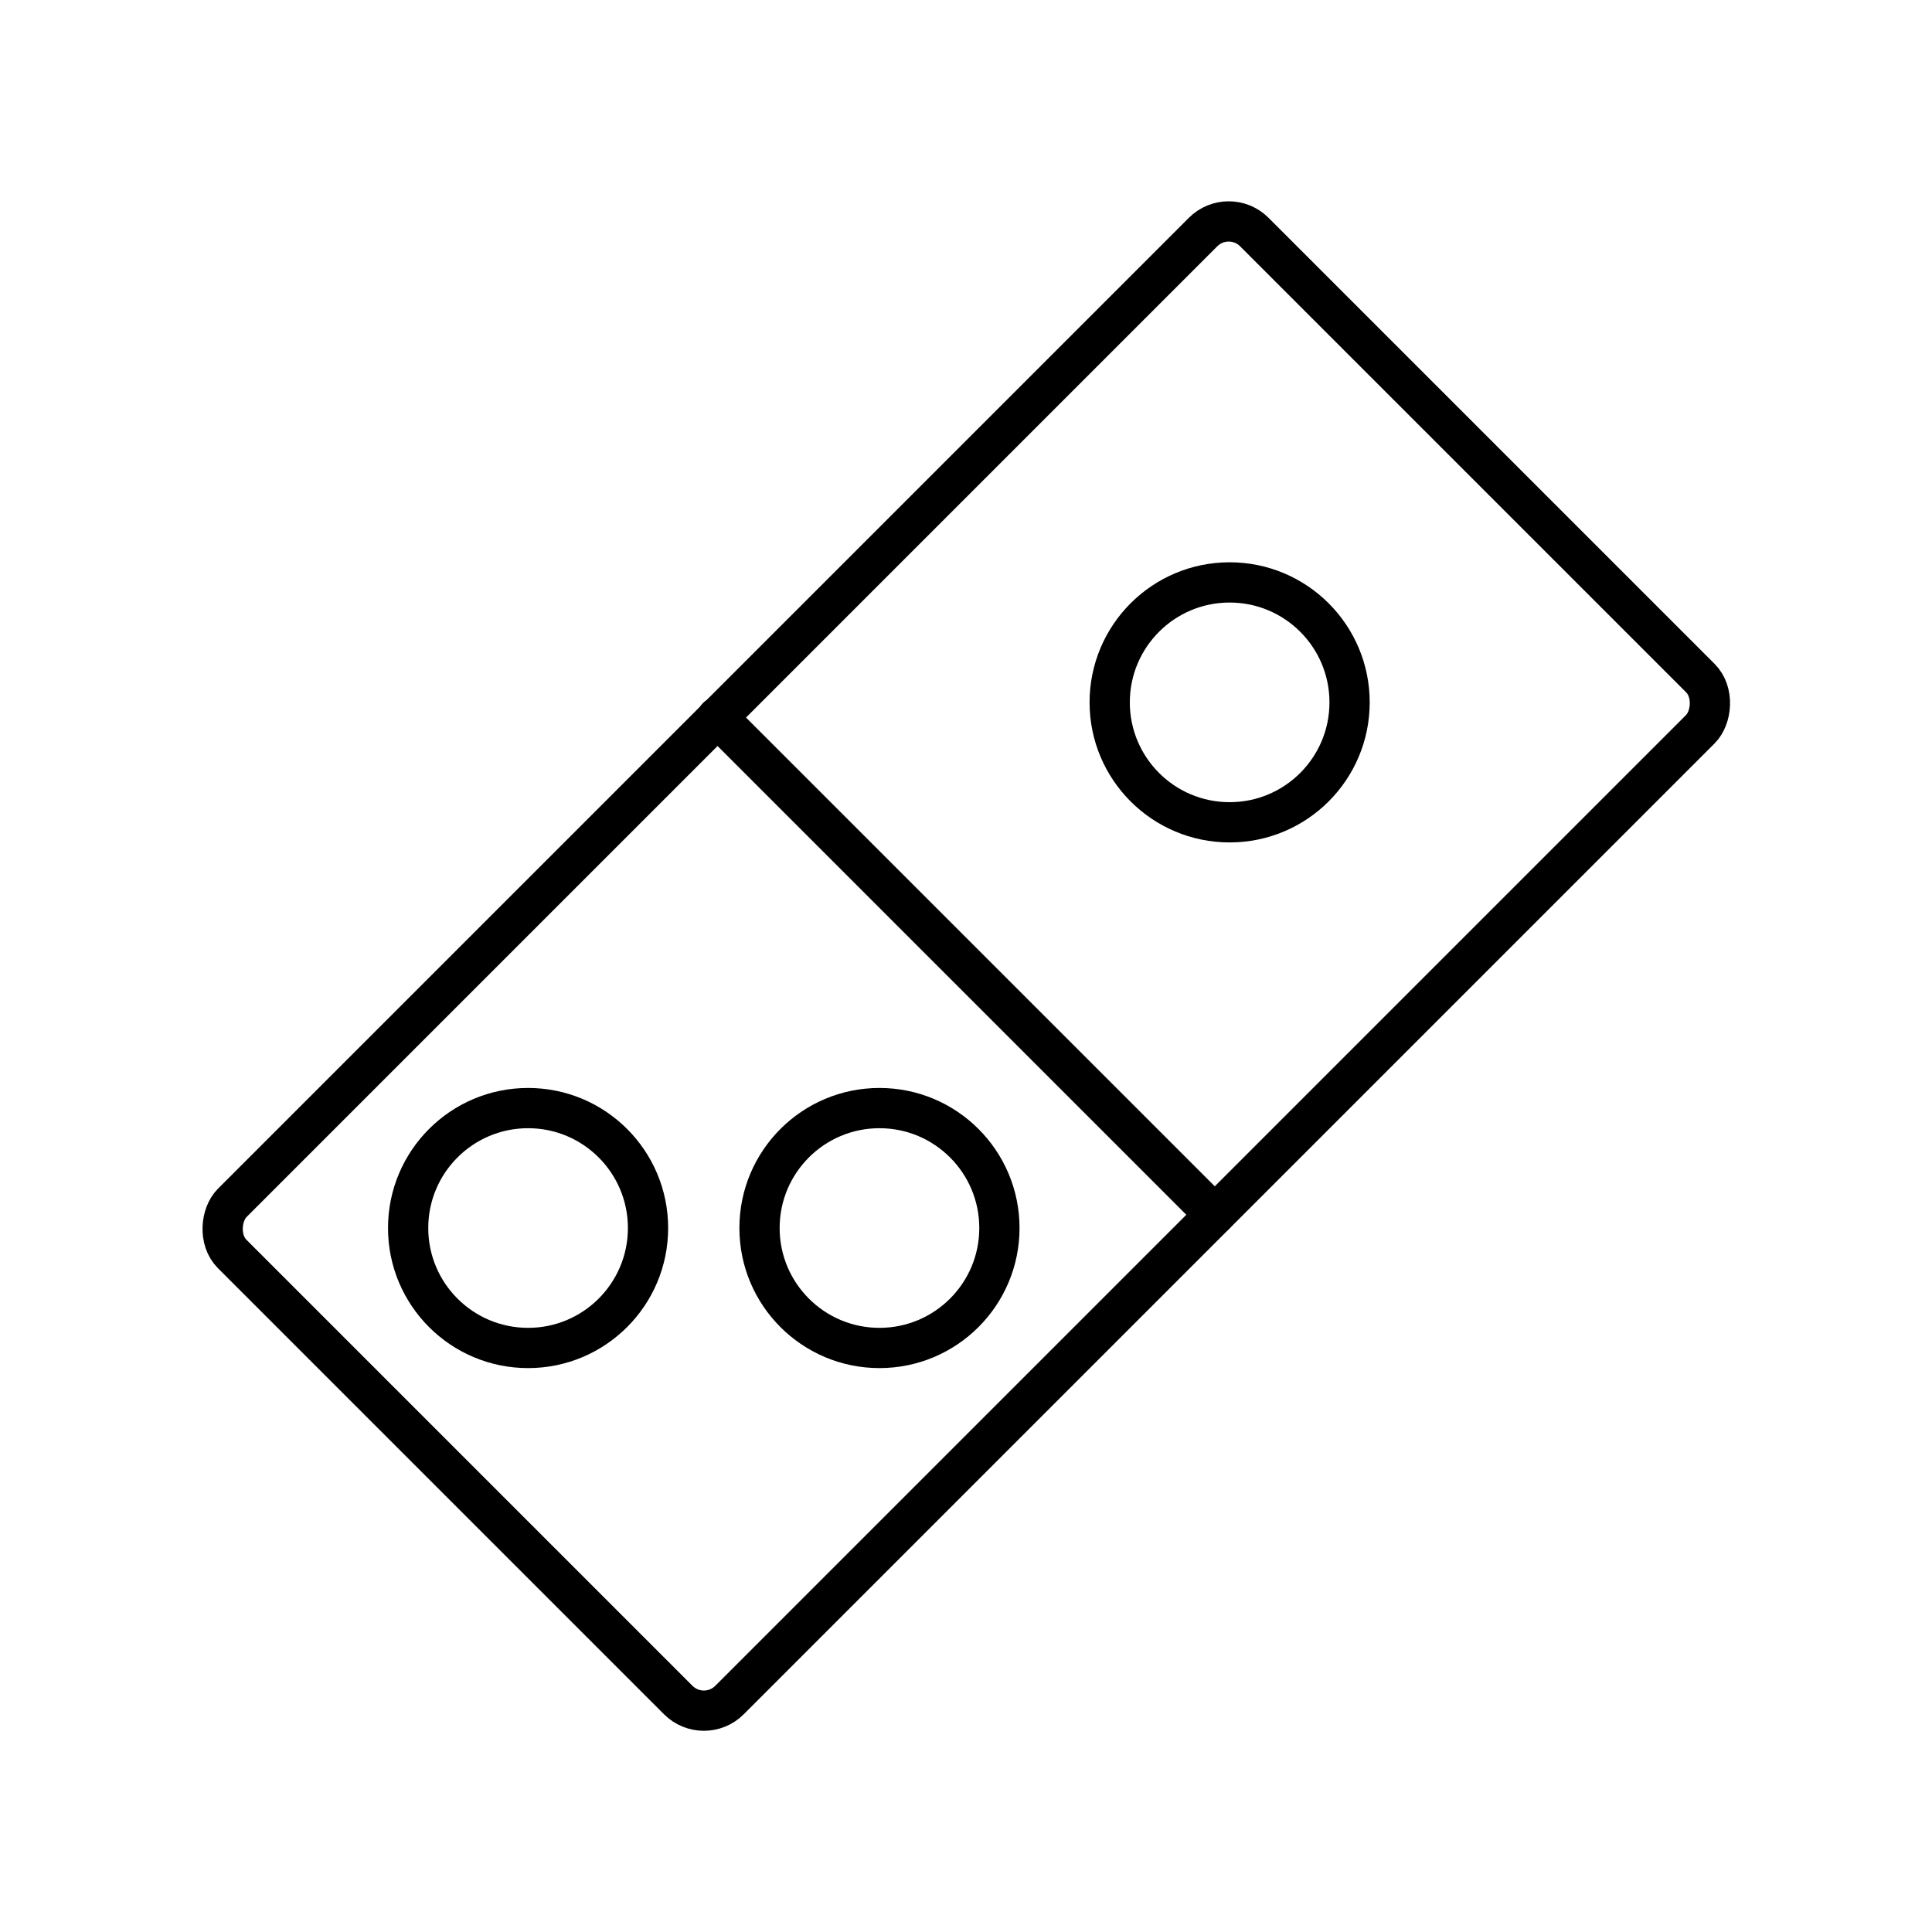 <?xml version="1.0" encoding="utf-8"?><!-- Скачано с сайта svg4.ru / Downloaded from svg4.ru -->
<svg width="800px" height="800px" viewBox="0 0 48 48" xmlns="http://www.w3.org/2000/svg"><defs><style>.a{fill:none;stroke:#000000;stroke-linecap:round;stroke-linejoin:round;}</style></defs><rect class="a" x="15.27" y="6.04" width="17.47" height="35.91" rx="0.9" transform="translate(24 -9.94) rotate(45)"/><line class="a" x1="17.82" y1="17.82" x2="30.18" y2="30.18"/><circle class="a" cx="30.55" cy="17.45" r="2.98"/><circle class="a" cx="21.85" cy="30.51" r="2.98"/><circle class="a" cx="13.12" cy="30.51" r="2.98"/></svg>